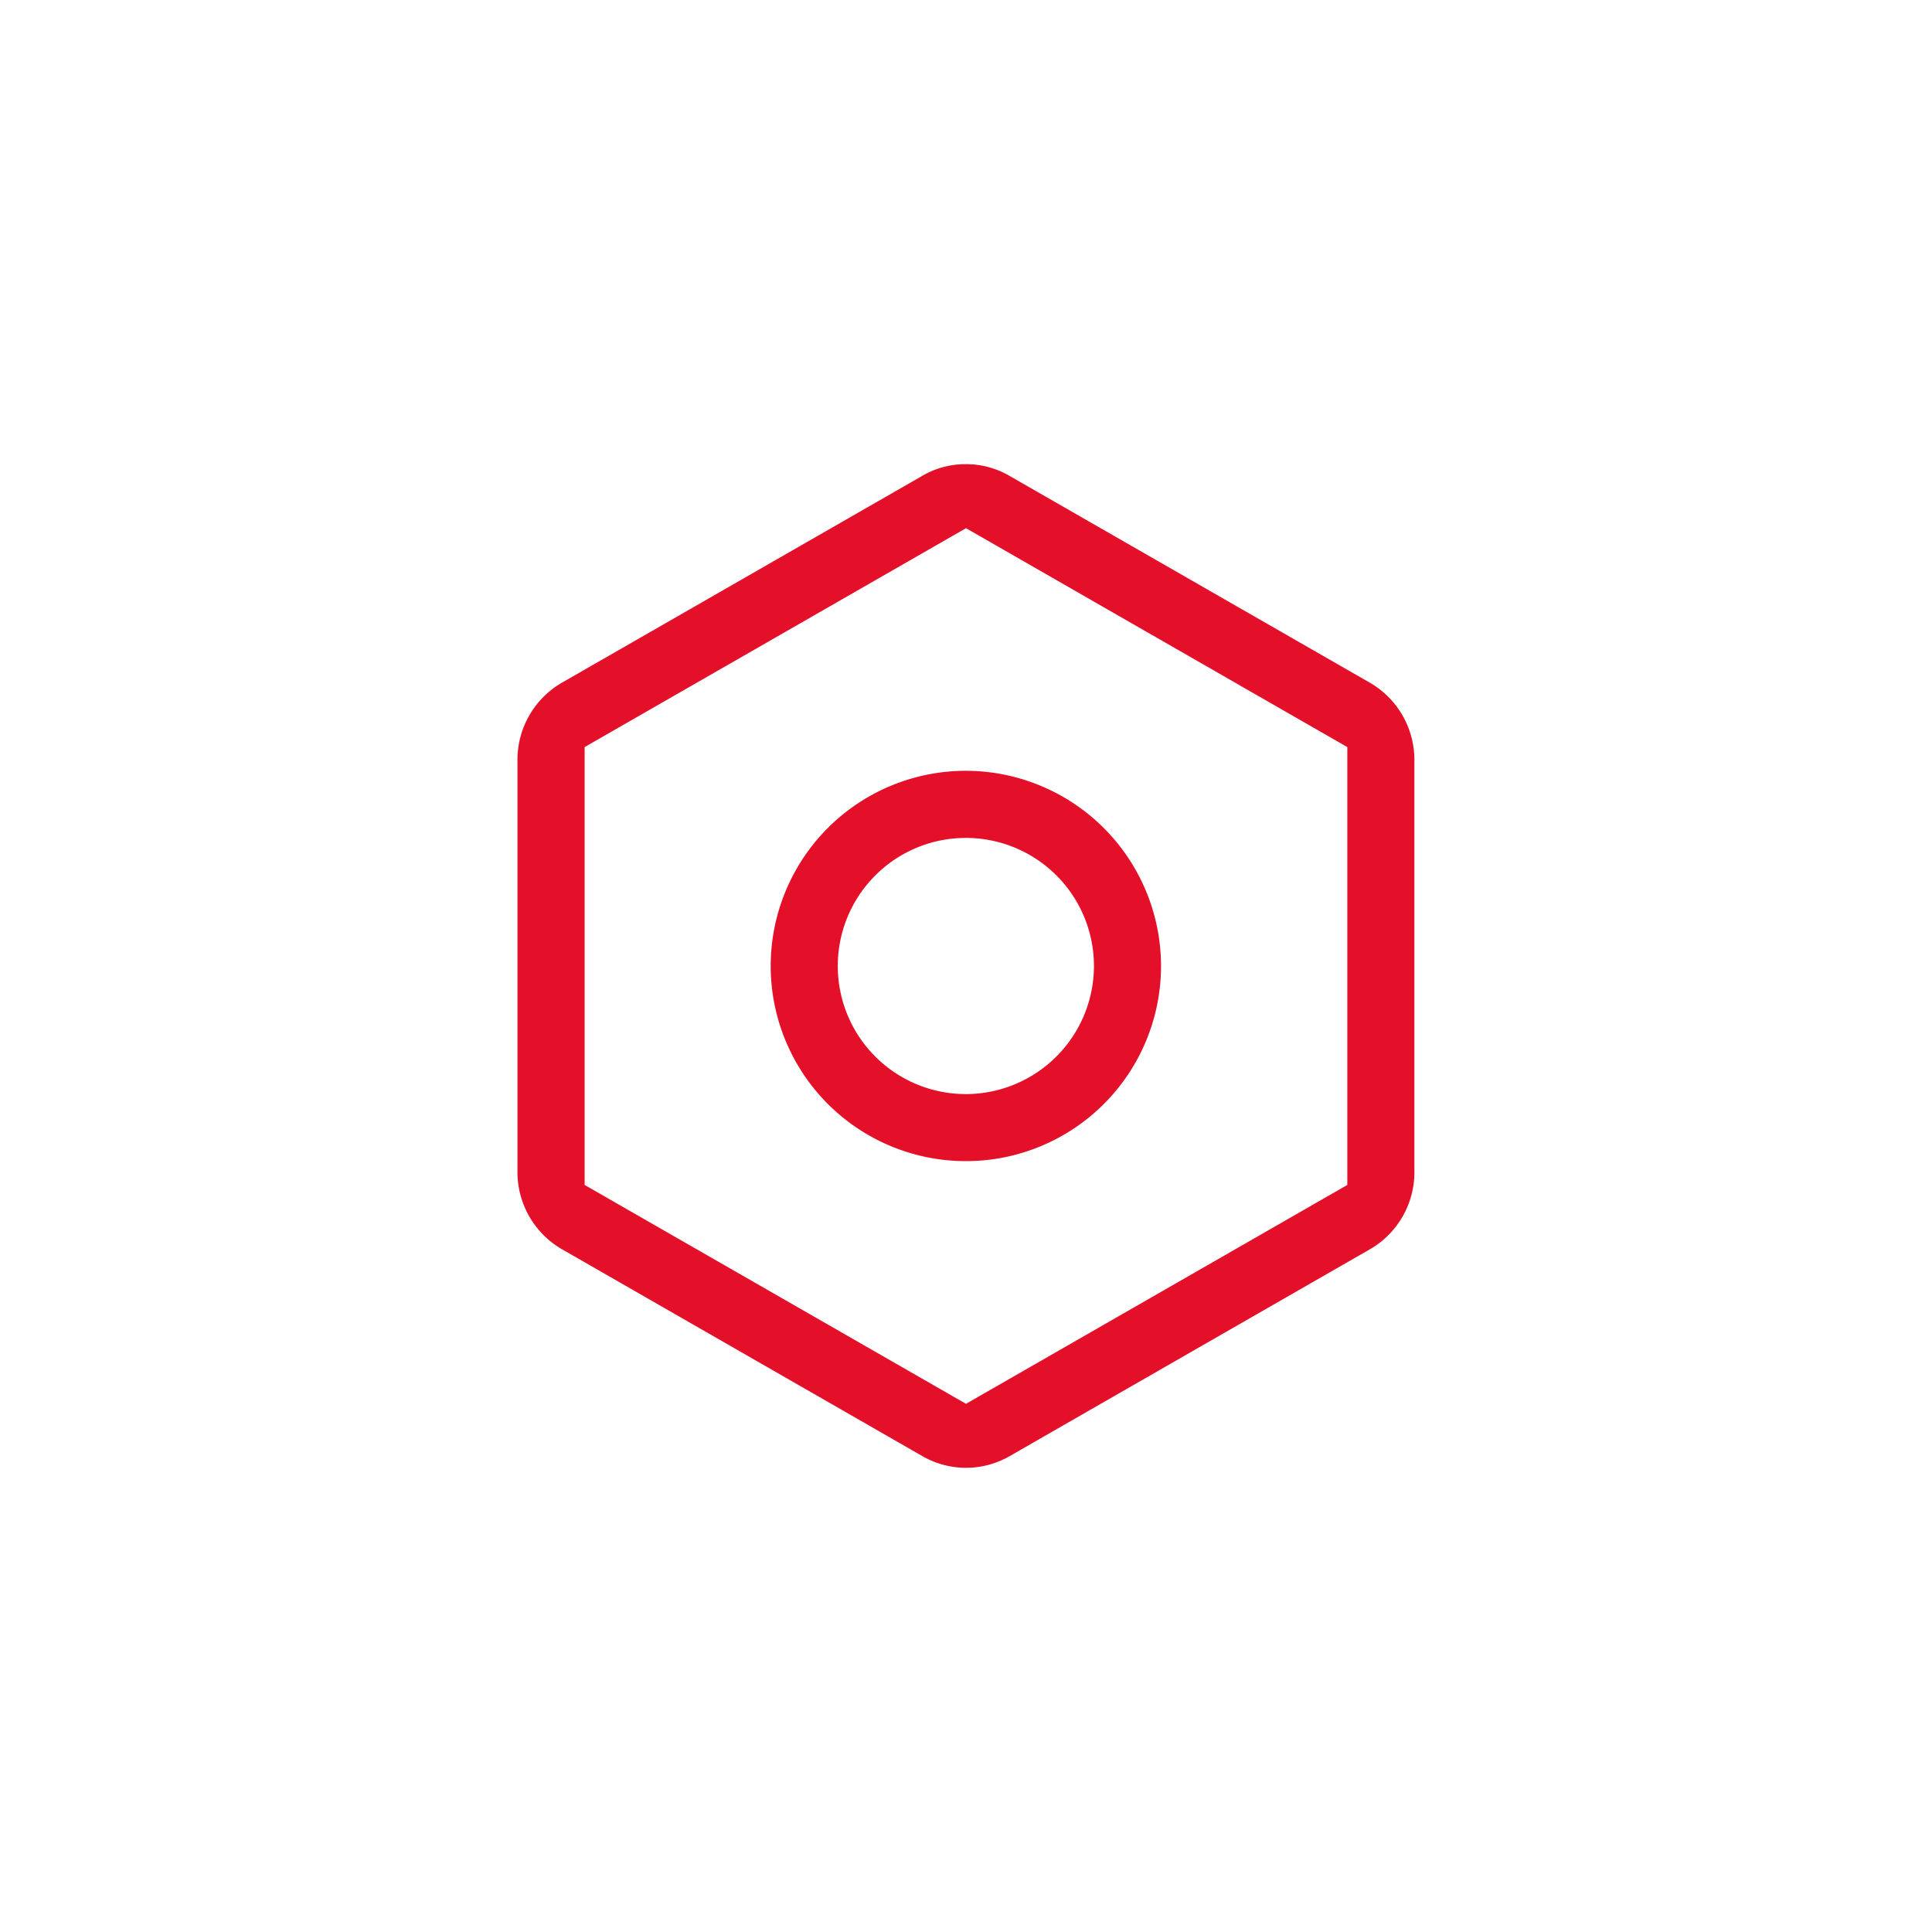<svg xmlns="http://www.w3.org/2000/svg" xmlns:xlink="http://www.w3.org/1999/xlink" width="57" height="57" viewBox="0 0 57 57">
  <defs>
    <clipPath id="clip-Custom_Size_39">
      <rect width="57" height="57"/>
    </clipPath>
  </defs>
  <g id="Custom_Size_39" data-name="Custom Size – 39" clip-path="url(#clip-Custom_Size_39)">
    <g id="Group_5699" data-name="Group 5699" transform="translate(-571.604 -413.096)">
      <path id="Path_14" data-name="Path 14" d="M600.1,435.837a5.758,5.758,0,1,0,5.758,5.759A5.766,5.766,0,0,0,600.1,435.837Zm0,9.538a3.779,3.779,0,1,1,3.779-3.779A3.784,3.784,0,0,1,600.1,445.375Z" fill="#e40f28"/>
      <path id="Path_15" data-name="Path 15" d="M612.044,449.94a2.623,2.623,0,0,0,1.289-2.232V435.484a2.632,2.632,0,0,0-1.3-2.238l-10.642-6.108a2.533,2.533,0,0,0-1.293-.347,2.505,2.505,0,0,0-1.28.342l-.009.005-10.65,6.113a2.627,2.627,0,0,0-1.288,2.233v12.224a2.628,2.628,0,0,0,1.3,2.237l10.642,6.109a2.578,2.578,0,0,0,2.574.005Zm-23.191-1.884V435.137l11.251-6.458,11.25,6.458v12.919l-11.25,6.457Z" fill="#e40f28"/>
    </g>
  </g>
</svg>
